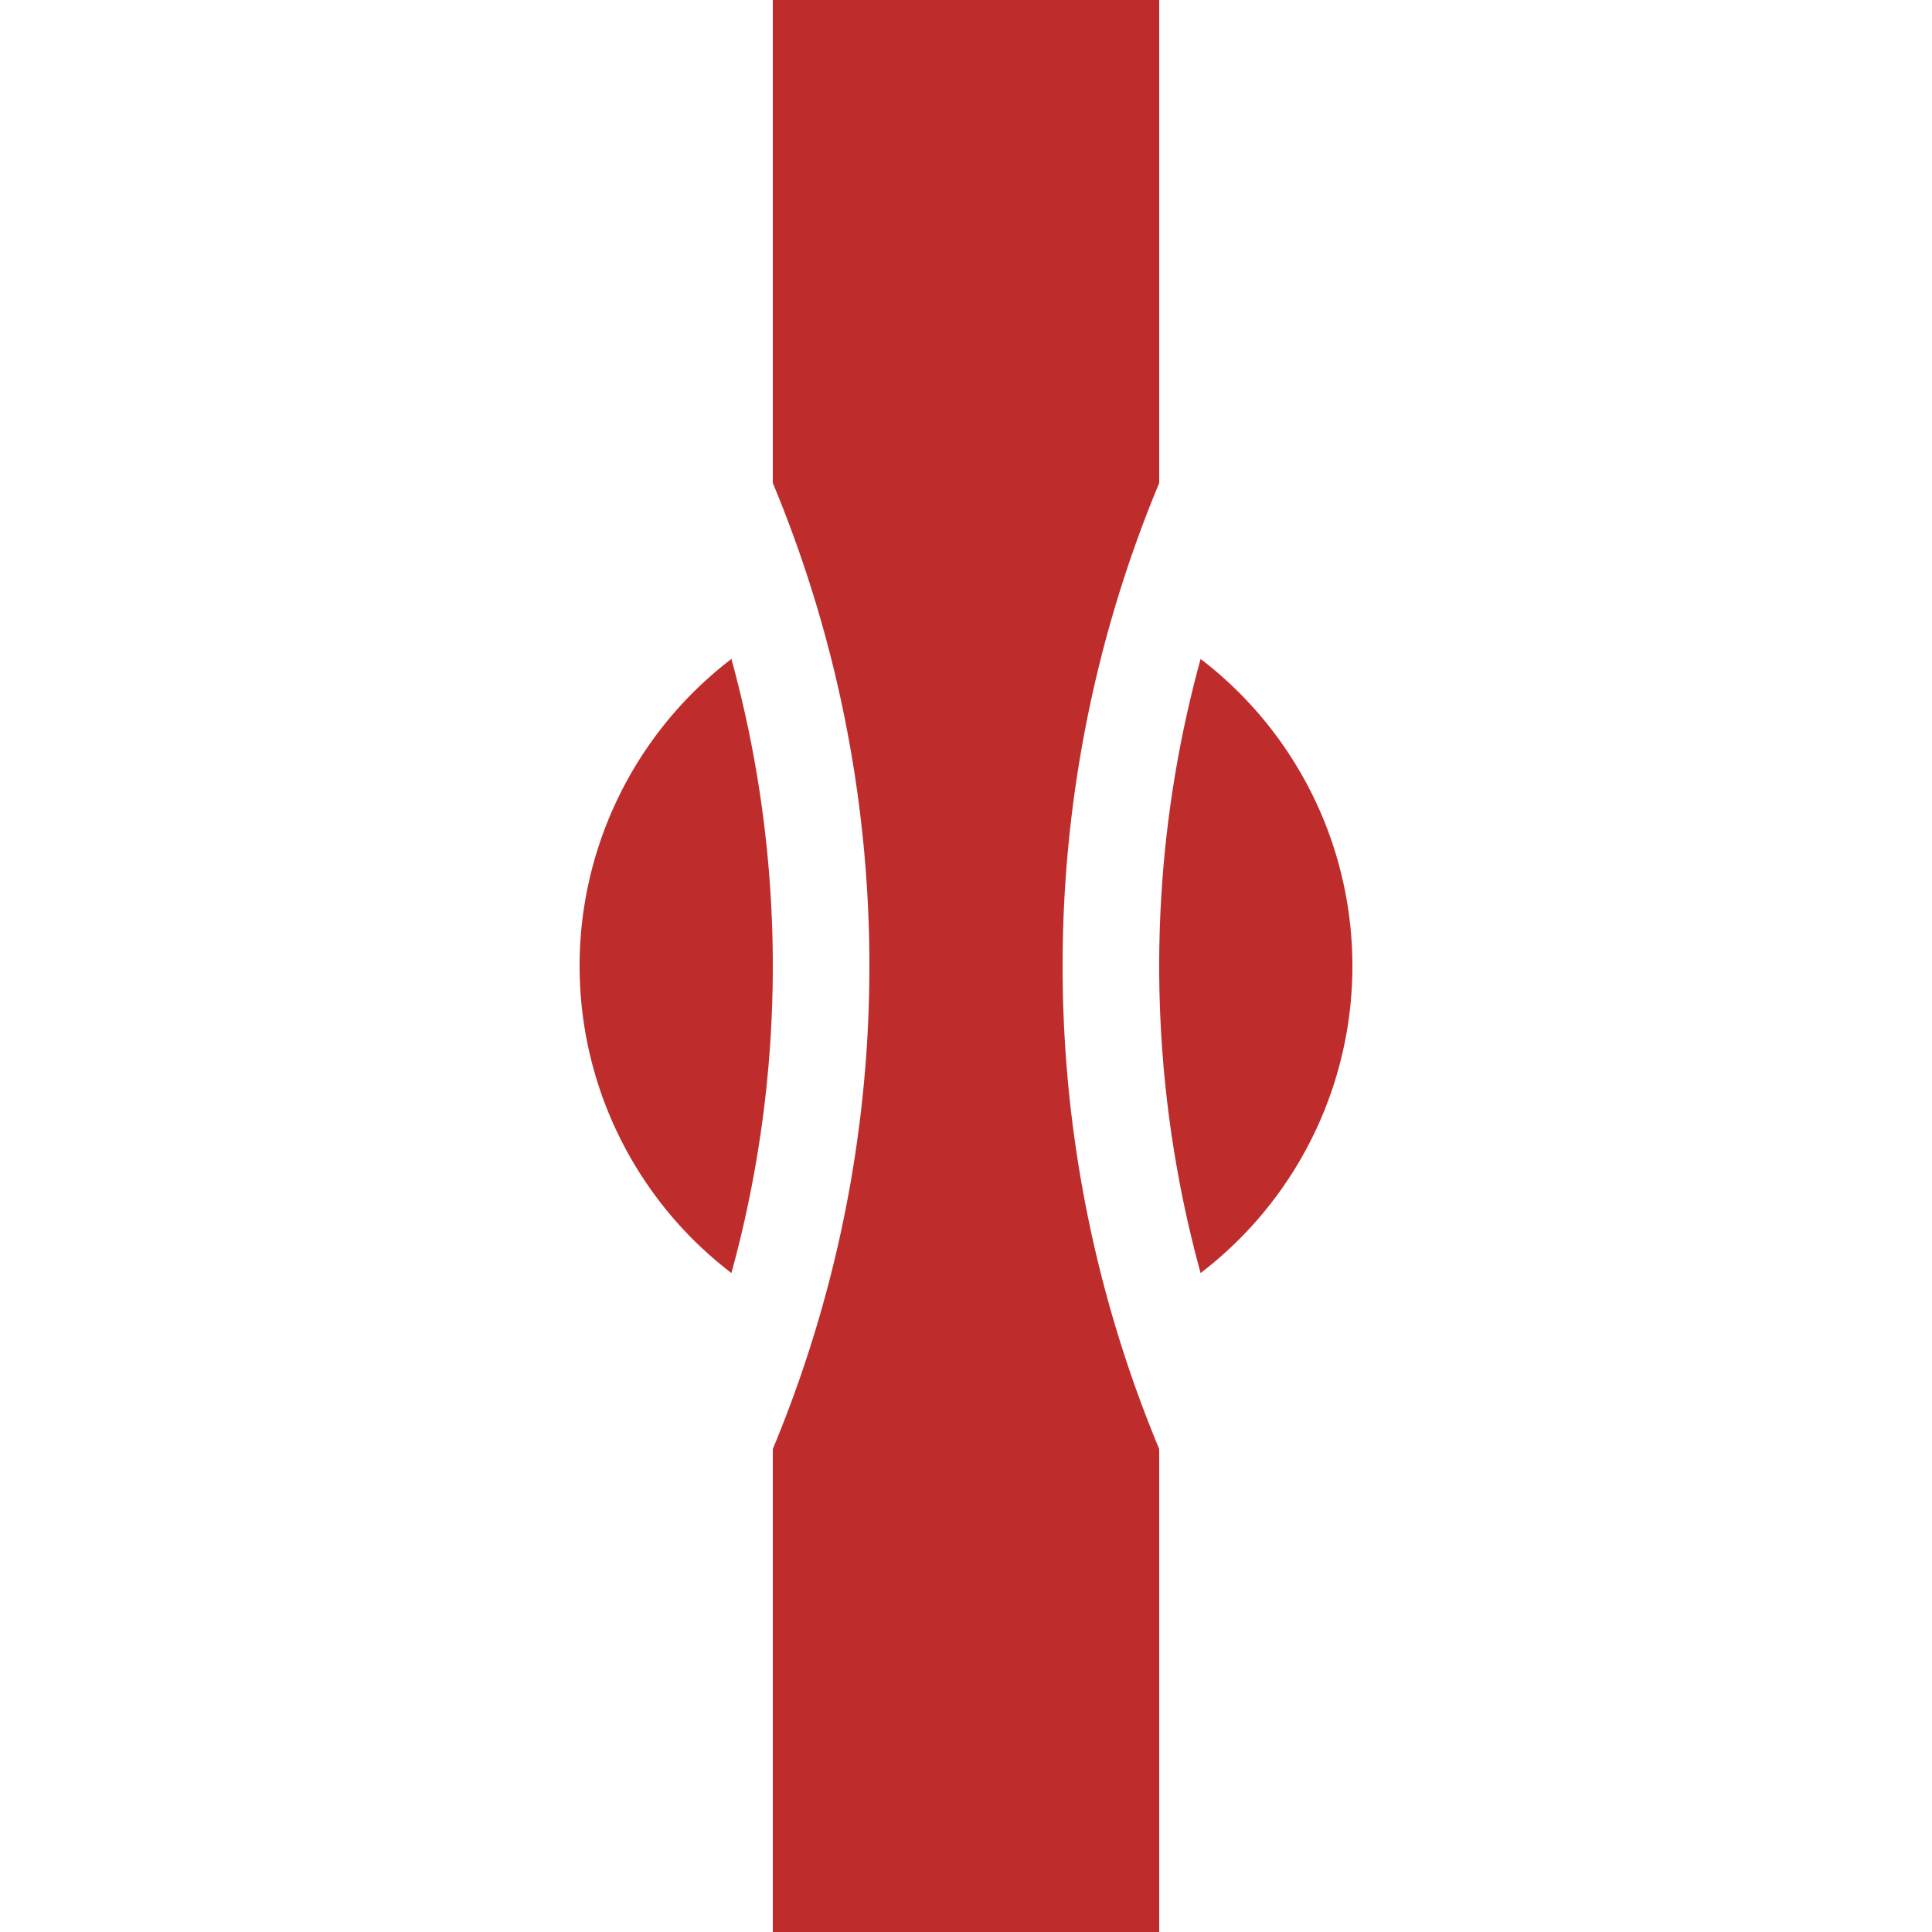 <?xml version="1.0" encoding="UTF-8"?>
<svg xmlns="http://www.w3.org/2000/svg" width="500" height="500">
 <title>pHST</title>
 <path fill="#BE2D2C" d="M 200,0 V 125 a 325,325 0 0 1 0,250 V 500 H 300 V 375 a 325,325 0 0 1 0,-250 V 0 M 189.286,170.541 a 300,300 0 0 1 0,158.918 100,100 0 0 1 0,-158.918 m 121.428,0 a 300,300 0 0 0 0,158.918 100,100 0 0 0 0,-158.918"/>
</svg>